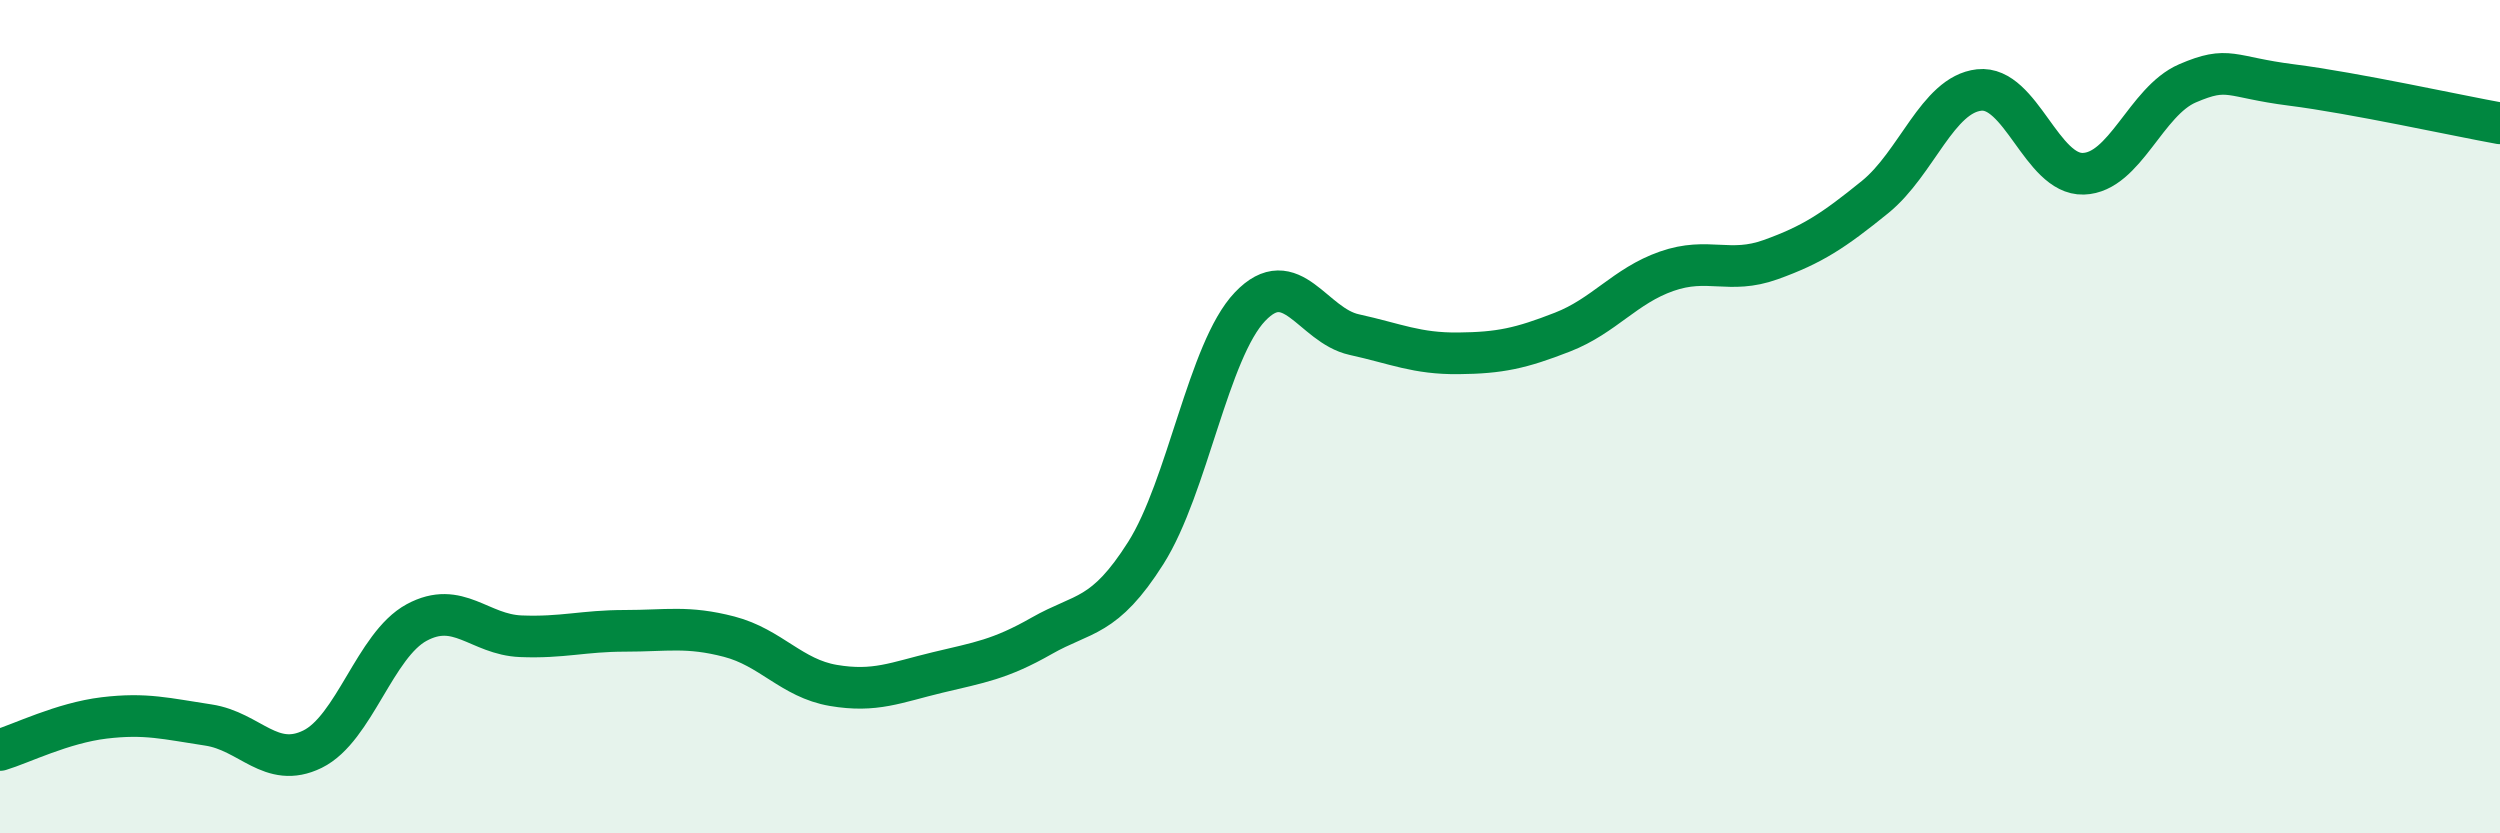 
    <svg width="60" height="20" viewBox="0 0 60 20" xmlns="http://www.w3.org/2000/svg">
      <path
        d="M 0,18 C 0.5,17.85 1.5,17.35 2.5,17.23 C 3.5,17.11 4,17.25 5,17.4 C 6,17.55 6.5,18.47 7.5,17.98 C 8.5,17.49 9,15.48 10,14.94 C 11,14.4 11.5,15.23 12.5,15.27 C 13.5,15.31 14,15.14 15,15.14 C 16,15.14 16.5,15.02 17.5,15.28 C 18.5,15.54 19,16.28 20,16.45 C 21,16.62 21.5,16.38 22.5,16.14 C 23.5,15.9 24,15.83 25,15.26 C 26,14.69 26.5,14.85 27.5,13.27 C 28.5,11.69 29,8.41 30,7.36 C 31,6.31 31.5,7.81 32.5,8.03 C 33.5,8.25 34,8.49 35,8.48 C 36,8.47 36.5,8.36 37.5,7.97 C 38.5,7.58 39,6.86 40,6.51 C 41,6.16 41.5,6.59 42.5,6.23 C 43.5,5.87 44,5.54 45,4.73 C 46,3.92 46.5,2.27 47.5,2.16 C 48.5,2.05 49,4.2 50,4.17 C 51,4.14 51.5,2.43 52.5,2 C 53.5,1.57 53.5,1.85 55,2.04 C 56.5,2.23 59,2.78 60,2.96L60 20L0 20Z"
        fill="#008740"
        opacity="0.1"
        stroke-linecap="round"
        stroke-linejoin="round"
      />
      <path
        d="M 0,18 C 0.5,17.85 1.5,17.35 2.5,17.23 C 3.5,17.11 4,17.25 5,17.4 C 6,17.55 6.5,18.47 7.5,17.98 C 8.5,17.49 9,15.48 10,14.94 C 11,14.4 11.5,15.23 12.5,15.27 C 13.5,15.31 14,15.14 15,15.14 C 16,15.14 16.5,15.02 17.5,15.28 C 18.5,15.54 19,16.28 20,16.45 C 21,16.62 21.5,16.38 22.5,16.14 C 23.5,15.9 24,15.83 25,15.26 C 26,14.69 26.5,14.85 27.5,13.27 C 28.5,11.69 29,8.41 30,7.36 C 31,6.31 31.5,7.81 32.5,8.03 C 33.5,8.25 34,8.49 35,8.48 C 36,8.47 36.5,8.36 37.5,7.97 C 38.5,7.58 39,6.86 40,6.51 C 41,6.16 41.5,6.59 42.5,6.23 C 43.5,5.87 44,5.54 45,4.73 C 46,3.92 46.5,2.27 47.5,2.16 C 48.5,2.05 49,4.2 50,4.17 C 51,4.14 51.5,2.43 52.5,2 C 53.5,1.57 53.5,1.85 55,2.04 C 56.5,2.23 59,2.78 60,2.96"
        stroke="#008740"
        stroke-width="1"
        fill="none"
        stroke-linecap="round"
        stroke-linejoin="round"
      />
    </svg>
  